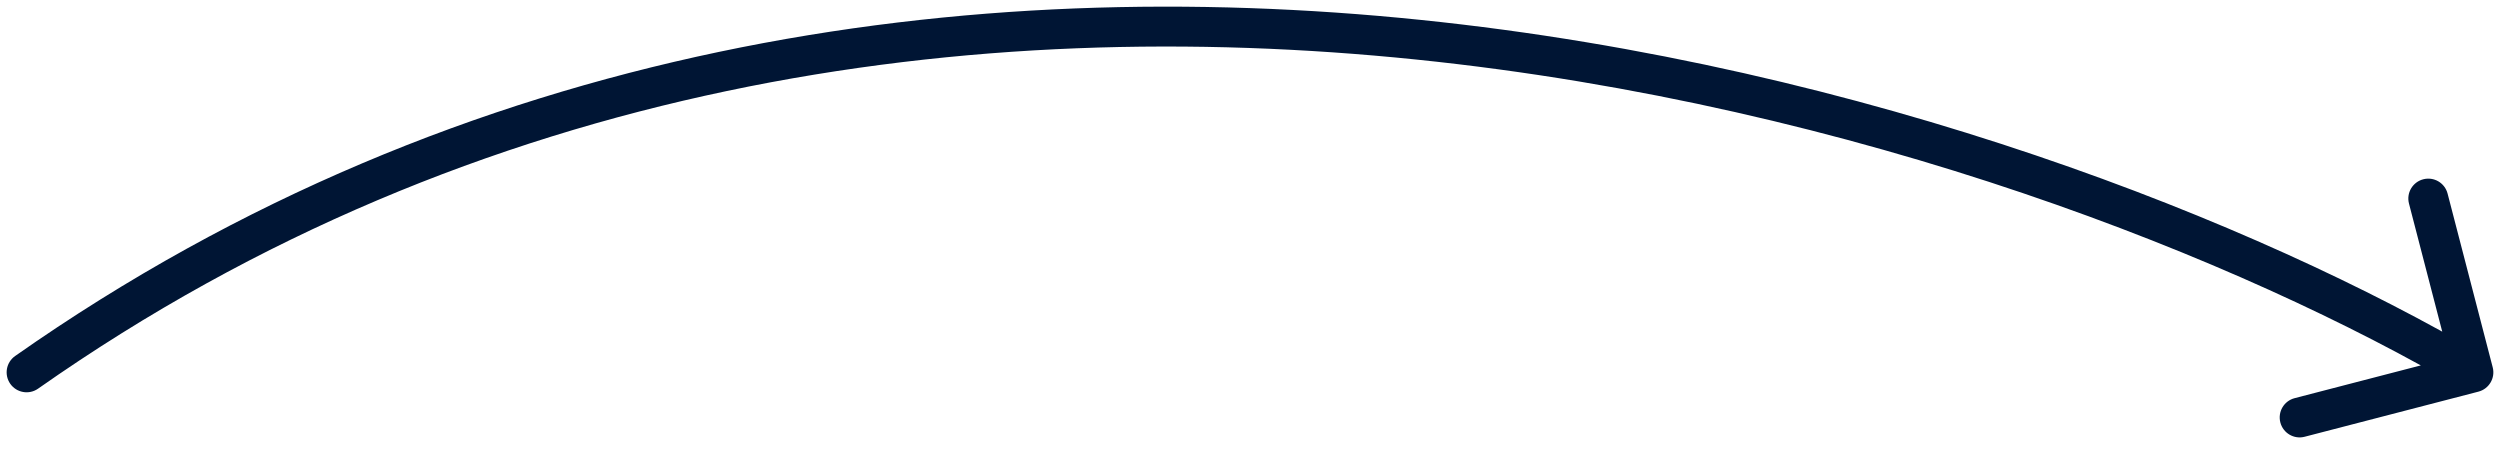 <?xml version="1.0" encoding="UTF-8"?> <svg xmlns="http://www.w3.org/2000/svg" width="94" height="17" viewBox="0 0 94 17" fill="none"> <path d="M93.726 13.812C93.83 14.212 93.589 14.622 93.189 14.726L86.655 16.422C86.254 16.527 85.845 16.286 85.741 15.885C85.637 15.484 85.877 15.075 86.278 14.971L92.086 13.463L90.578 7.655C90.473 7.254 90.714 6.845 91.115 6.741C91.516 6.637 91.925 6.877 92.029 7.278L93.726 13.812ZM1.431 14.614C1.092 14.852 0.624 14.77 0.386 14.431C0.148 14.092 0.23 13.624 0.569 13.386L1.431 14.614ZM92.62 14.647C84.358 9.791 69.845 3.943 53.241 2.238C36.646 0.534 18.014 2.973 1.431 14.614L0.569 13.386C17.525 1.483 36.547 -0.984 53.394 0.746C70.232 2.475 84.95 8.399 93.38 13.353L92.62 14.647Z" fill="#001534"></path> </svg> 